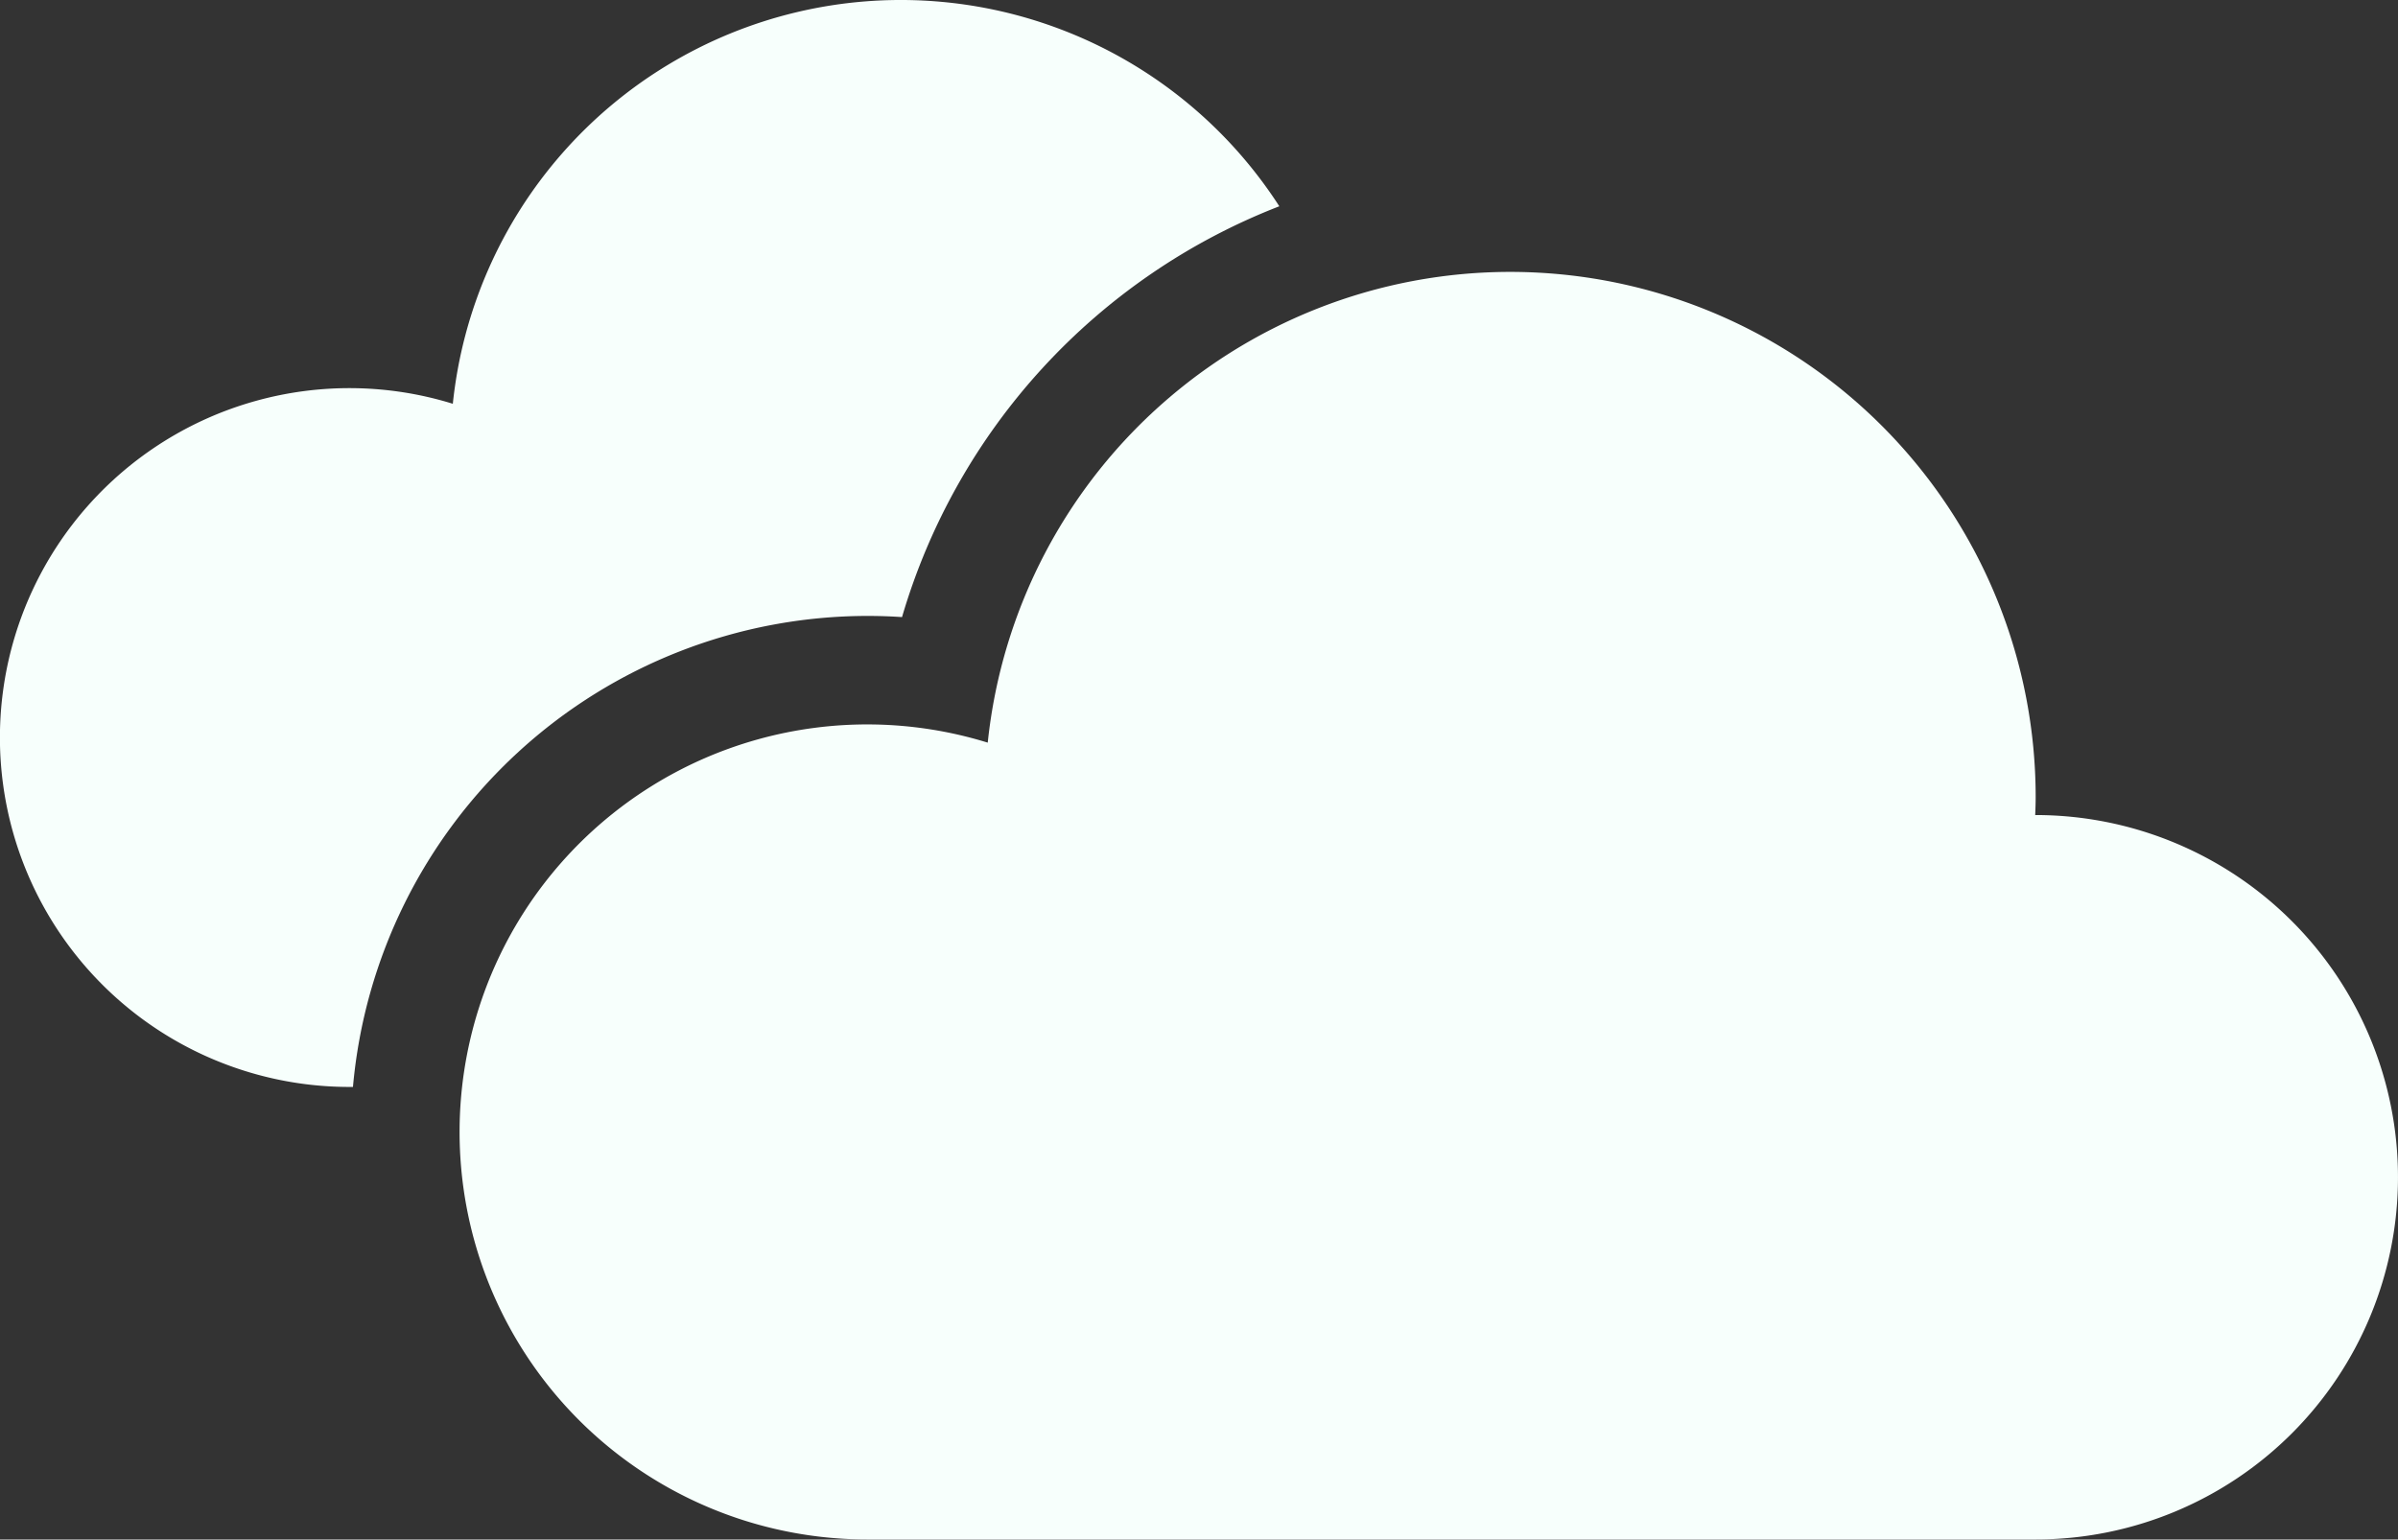 <svg id="天気記号7" xmlns="http://www.w3.org/2000/svg" width="132" height="84.771" viewBox="0 0 132 84.771">
  <rect x="0" y="0" width="132" height="84.771" fill="#333333" stroke="none"/>
  <path id="パス_1703" data-name="パス 1703" d="M47.736,125.511c.641,0,1.28.02,1.917.064a34.754,34.754,0,0,1,20.768-22.621,24.791,24.791,0,0,0-45.495,10.875,19.239,19.239,0,1,0-5.689,37.617h.192A28.457,28.457,0,0,1,47.736,125.511Z" transform="translate(0 -91.596)" fill="#f7fffc"/>
  <path id="パス_1704" data-name="パス 1704" d="M184.887,179.566l-.025,0c.012-.332.025-.664.025-1a28.92,28.92,0,0,0-57.684-2.991,22.439,22.439,0,1,0-6.635,43.875h64.319a19.944,19.944,0,1,0,0-39.888Z" transform="translate(-72.832 -134.683)" fill="#f7fffc"/>
</svg>
